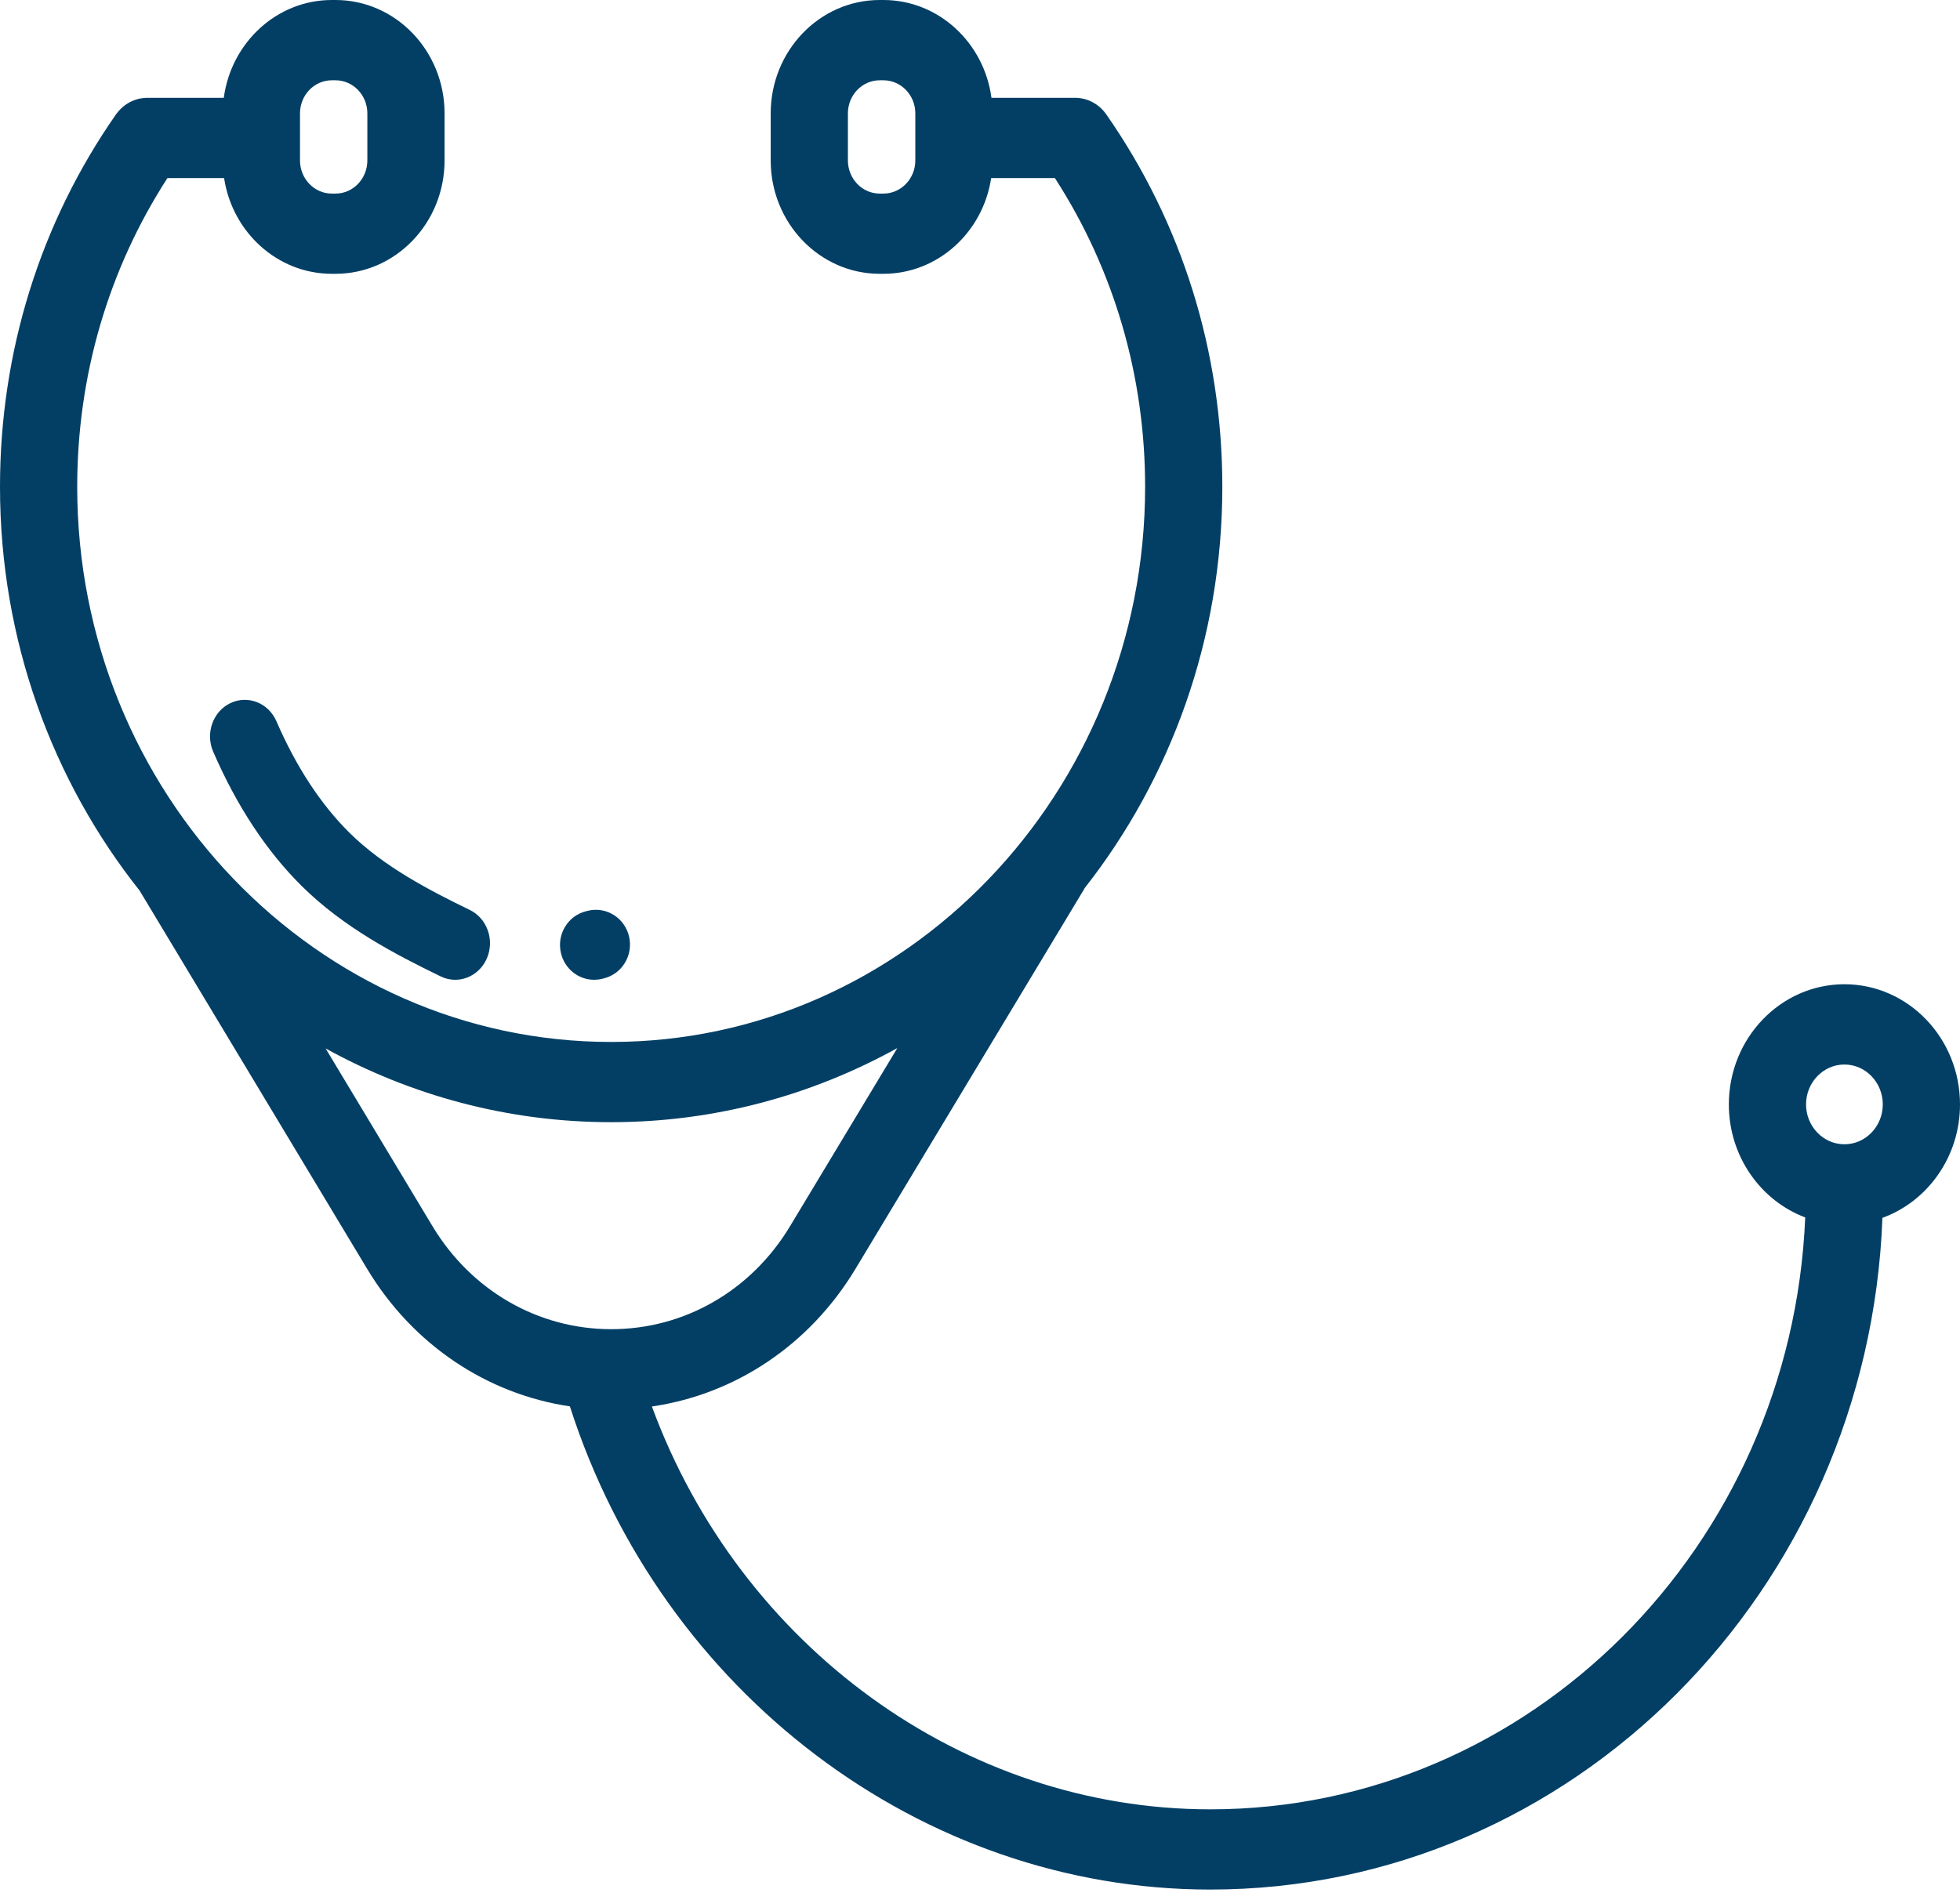 <?xml version="1.0" encoding="UTF-8"?>
<svg width="33px" height="32px" viewBox="0 0 33 32" version="1.1" xmlns="http://www.w3.org/2000/svg" xmlns:xlink="http://www.w3.org/1999/xlink">
    <!-- Generator: sketchtool 54.1 (76490) - https://sketchapp.com -->
    <title>6C42A10A-7E58-4EF4-BE52-F8B794C00939</title>
    <desc>Created with sketchtool.</desc>
    <g id="Welcome" stroke="none" stroke-width="1" fill="none" fill-rule="evenodd">
        <g id="Forside-indgang-alle" transform="translate(-1016, -562)" fill="#033F65" fill-rule="nonzero">
            <g id="stethoscope" transform="translate(1016, 562)">
                <path d="M33,18.599 C33,17.483 32.127,16.575 31.054,16.575 C29.981,16.575 29.108,17.483 29.108,18.599 C29.108,19.474 29.645,20.22 30.394,20.502 C30.162,26.039 25.758,30.47 20.377,30.47 C16.213,30.47 12.459,27.72 10.976,23.686 C12.384,23.48 13.633,22.647 14.403,21.369 L18.245,14.987 C18.252,14.977 18.257,14.966 18.263,14.955 C19.71,13.111 20.58,10.759 20.58,8.199 C20.58,5.928 19.904,3.759 18.626,1.926 C18.504,1.751 18.308,1.647 18.1,1.647 L16.693,1.647 C16.569,0.718 15.801,0 14.874,0 L14.812,0 C13.799,0 12.976,0.857 12.976,1.909 L12.976,2.702 C12.976,3.755 13.799,4.611 14.812,4.611 L14.874,4.611 C15.79,4.611 16.551,3.911 16.688,2.999 L17.761,2.999 C18.756,4.539 19.28,6.33 19.28,8.199 C19.28,13.354 15.247,17.547 10.29,17.547 C5.333,17.547 1.3,13.353 1.3,8.199 C1.3,6.329 1.824,4.539 2.819,2.999 L3.773,2.999 C3.911,3.911 4.672,4.611 5.587,4.611 L5.649,4.611 C6.662,4.611 7.485,3.755 7.485,2.702 L7.485,1.909 C7.485,0.857 6.662,0 5.649,0 L5.587,0 C4.66,0 3.892,0.718 3.768,1.647 L2.479,1.647 C2.473,1.647 2.467,1.648 2.46,1.648 C2.449,1.649 2.438,1.649 2.427,1.65 C2.415,1.651 2.404,1.652 2.393,1.654 C2.384,1.655 2.374,1.657 2.365,1.658 C2.353,1.661 2.341,1.663 2.329,1.666 C2.321,1.668 2.313,1.67 2.304,1.673 C2.292,1.676 2.28,1.68 2.269,1.684 C2.26,1.687 2.252,1.691 2.244,1.694 C2.233,1.698 2.222,1.703 2.212,1.708 C2.202,1.712 2.193,1.717 2.185,1.721 C2.175,1.726 2.166,1.731 2.157,1.737 C2.147,1.743 2.138,1.748 2.129,1.755 C2.121,1.76 2.113,1.766 2.105,1.771 C2.095,1.778 2.086,1.786 2.077,1.793 C2.07,1.799 2.062,1.805 2.055,1.812 C2.047,1.82 2.038,1.827 2.03,1.836 C2.022,1.843 2.015,1.851 2.008,1.859 C2.001,1.867 1.994,1.875 1.987,1.883 C1.979,1.892 1.972,1.902 1.964,1.912 C1.961,1.917 1.957,1.921 1.953,1.926 C0.675,3.759 0,5.928 0,8.199 C0,10.779 0.883,13.149 2.351,14.999 L6.18,21.366 C6.947,22.642 8.192,23.475 9.595,23.684 C11.139,28.498 15.51,31.821 20.377,31.821 C26.473,31.821 31.458,26.788 31.694,20.509 C32.454,20.233 33,19.481 33,18.599 L33,18.599 Z M15.411,2.702 C15.411,3.01 15.17,3.26 14.874,3.26 L14.812,3.26 C14.516,3.26 14.276,3.01 14.276,2.702 L14.276,1.909 C14.276,1.602 14.516,1.352 14.812,1.352 L14.874,1.352 C15.17,1.352 15.411,1.602 15.411,1.909 L15.411,2.702 Z M5.051,1.909 C5.051,1.602 5.291,1.352 5.587,1.352 L5.649,1.352 C5.945,1.352 6.185,1.602 6.185,1.909 L6.185,2.702 C6.185,3.01 5.945,3.26 5.649,3.26 L5.587,3.26 C5.291,3.26 5.051,3.01 5.051,2.702 L5.051,1.909 Z M7.282,20.65 L5.482,17.656 C6.918,18.448 8.554,18.898 10.29,18.898 C12.03,18.898 13.67,18.446 15.108,17.65 L13.301,20.651 C12.648,21.736 11.523,22.384 10.292,22.384 C10.292,22.384 10.292,22.384 10.291,22.384 C9.06,22.384 7.935,21.735 7.282,20.65 Z M31.054,17.927 C31.41,17.927 31.7,18.228 31.7,18.599 C31.7,18.969 31.41,19.27 31.054,19.27 C30.698,19.27 30.408,18.969 30.408,18.599 C30.408,18.228 30.698,17.927 31.054,17.927 Z" id="Shape"></path>
                <path d="M4.654,12.146 C4.52,11.837 4.173,11.7 3.878,11.841 C3.584,11.983 3.455,12.348 3.589,12.658 C3.985,13.572 4.487,14.334 5.082,14.923 C5.786,15.62 6.657,16.073 7.419,16.443 C7.498,16.482 7.582,16.5 7.664,16.5 C7.885,16.5 8.097,16.367 8.196,16.142 C8.332,15.833 8.203,15.467 7.91,15.324 C7.232,14.995 6.461,14.595 5.885,14.025 C5.401,13.546 4.987,12.914 4.654,12.146 Z" id="Path"></path>
                <path d="M10.003,16.5 C10.047,16.5 10.091,16.495 10.135,16.484 L10.164,16.477 C10.473,16.403 10.664,16.088 10.592,15.773 C10.519,15.458 10.21,15.263 9.901,15.337 L9.872,15.344 C9.563,15.418 9.371,15.733 9.444,16.048 C9.506,16.318 9.742,16.5 10.003,16.5 Z" id="Path"></path>
            </g>
        </g>
    </g>
</svg>